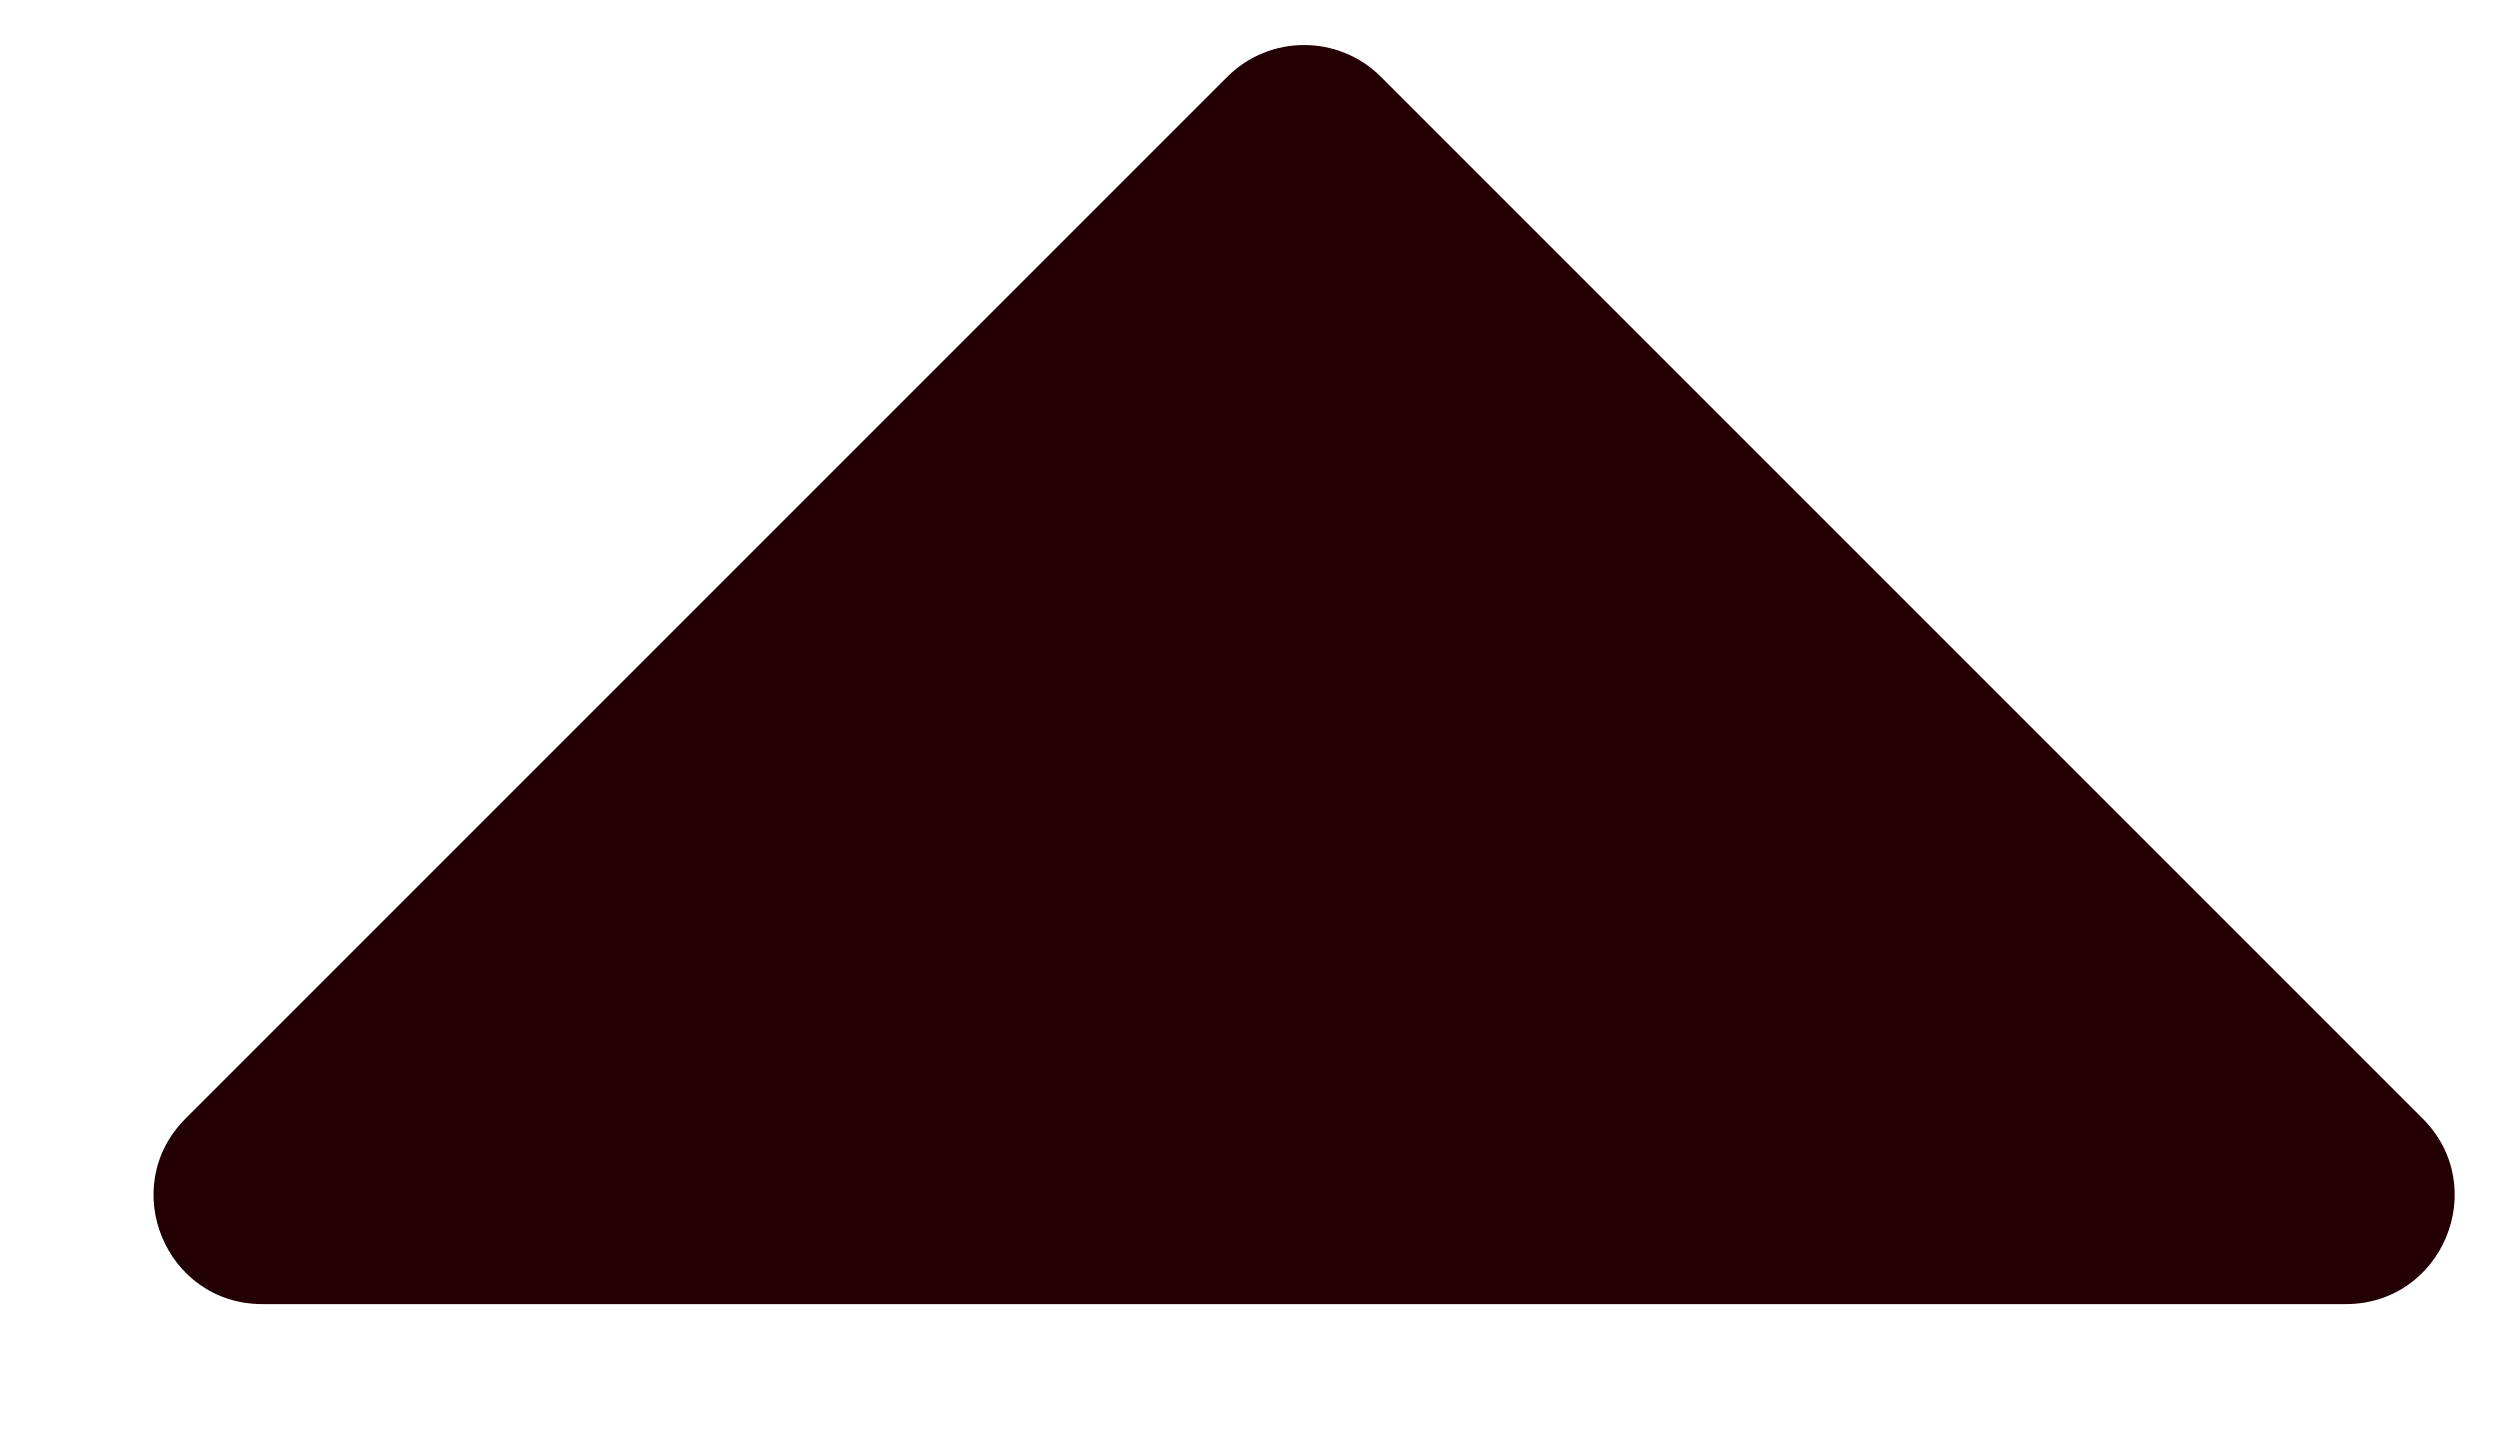 <?xml version="1.0" encoding="utf-8"?>
<svg xmlns="http://www.w3.org/2000/svg" fill="none" height="100%" overflow="visible" preserveAspectRatio="none" style="display: block;" viewBox="0 0 14 8" width="100%">
<path d="M6.873 0.43C7.11 0.193 7.496 0.193 7.733 0.43L13.567 6.264C13.95 6.647 13.679 7.303 13.136 7.303H1.469C0.927 7.303 0.656 6.647 1.039 6.264L6.873 0.43Z" fill="#220003" id="Rectangle 2717"/>
</svg>